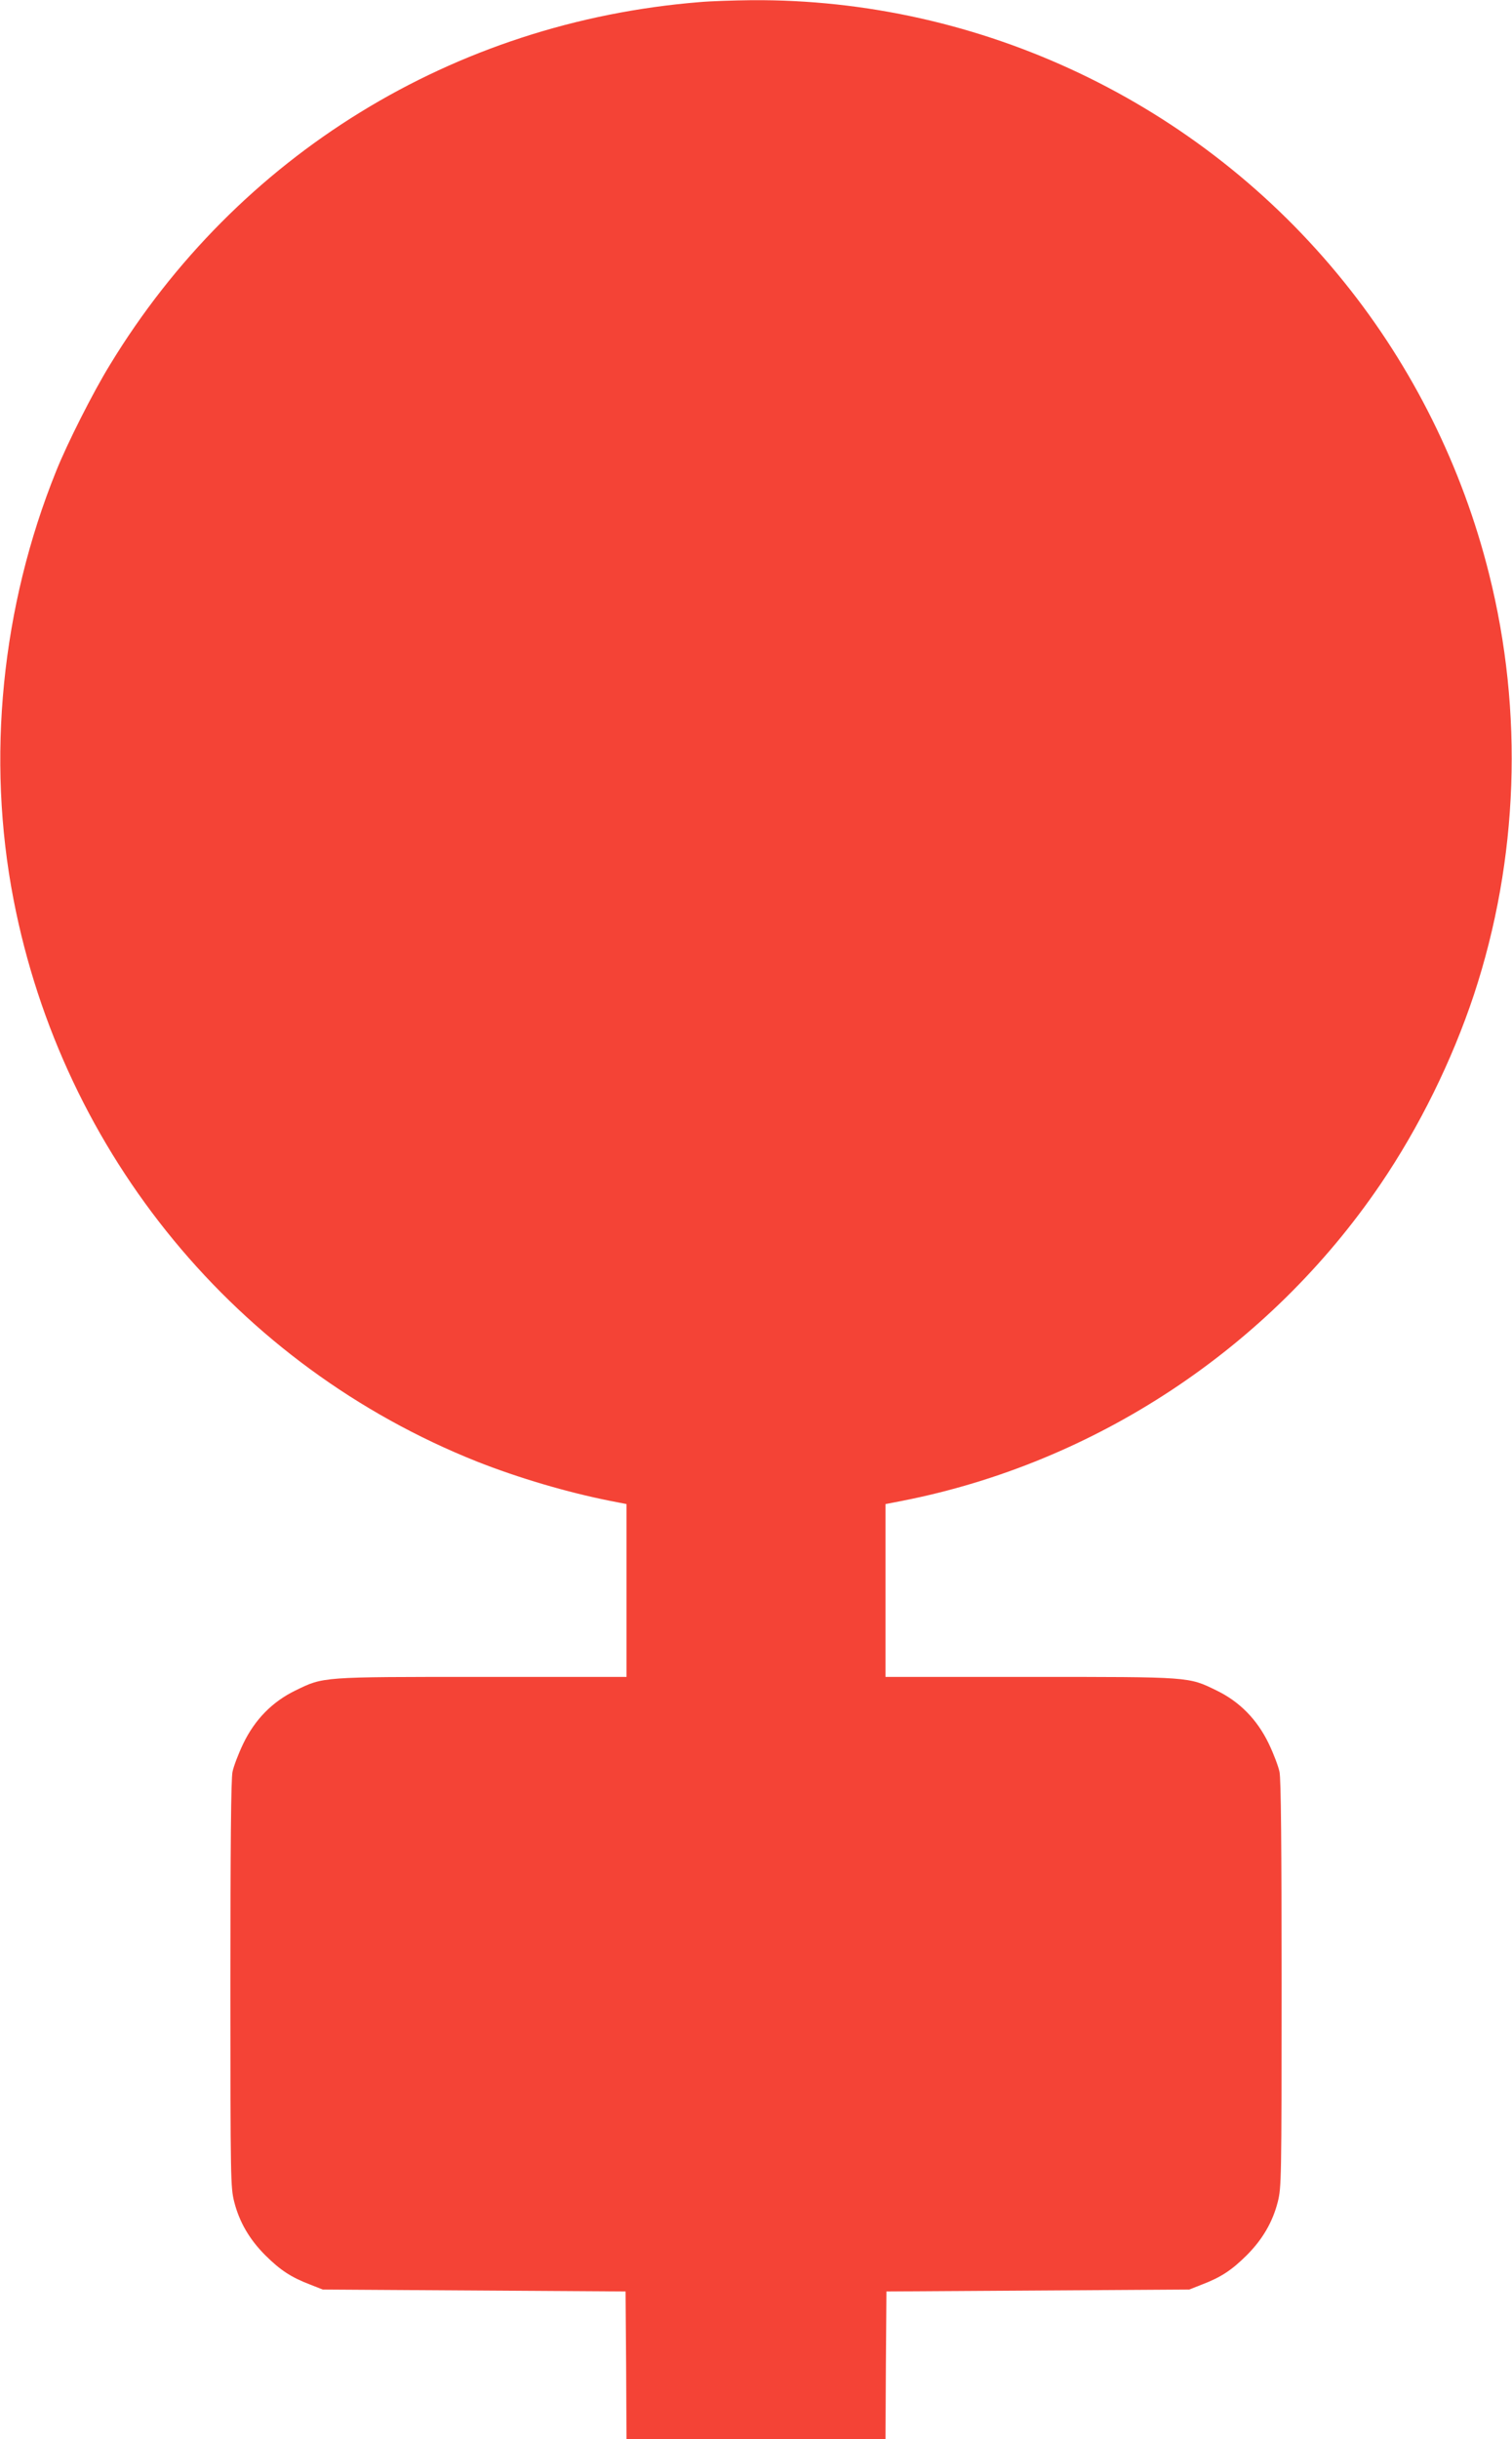 <?xml version="1.0" standalone="no"?>
<!DOCTYPE svg PUBLIC "-//W3C//DTD SVG 20010904//EN"
 "http://www.w3.org/TR/2001/REC-SVG-20010904/DTD/svg10.dtd">
<svg version="1.0" xmlns="http://www.w3.org/2000/svg"
 width="794pt" height="1280pt" viewBox="0 0 794 1280"
 preserveAspectRatio="xMidYMid meet">
<g transform="translate(0,1280) scale(0.1,-0.1)"
fill="#f44336" stroke="none">
<path d="M3675 12789 c-1292 -104 -2428 -802 -3098 -1904 -88 -143 -224 -412
-282 -557 -288 -713 -367 -1509 -224 -2248 259 -1339 1174 -2448 2434 -2950
218 -86 472 -161 698 -206 l87 -17 0 -453 0 -454 -757 0 c-849 0 -833 1 -981
-71 -122 -59 -214 -153 -275 -280 -25 -52 -50 -118 -56 -147 -8 -36 -11 -391
-11 -1116 0 -1030 1 -1065 20 -1141 27 -106 80 -197 164 -281 78 -77 133 -114
235 -153 l66 -26 795 -5 795 -5 3 -388 2 -387 680 0 680 0 2 387 3 388 795 5
795 5 66 26 c102 39 157 76 235 153 84 84 137 175 164 281 19 76 20 111 20
1141 0 725 -3 1080 -11 1116 -6 29 -31 95 -56 147 -61 127 -153 221 -275 280
-148 72 -132 71 -980 71 l-758 0 0 454 0 453 88 17 c1014 199 1926 801 2511
1661 204 300 376 649 491 995 234 709 262 1482 79 2210 -140 559 -401 1084
-760 1529 -758 942 -1911 1489 -3113 1480 -94 -1 -216 -5 -271 -10z"/>
</g>
</svg>
